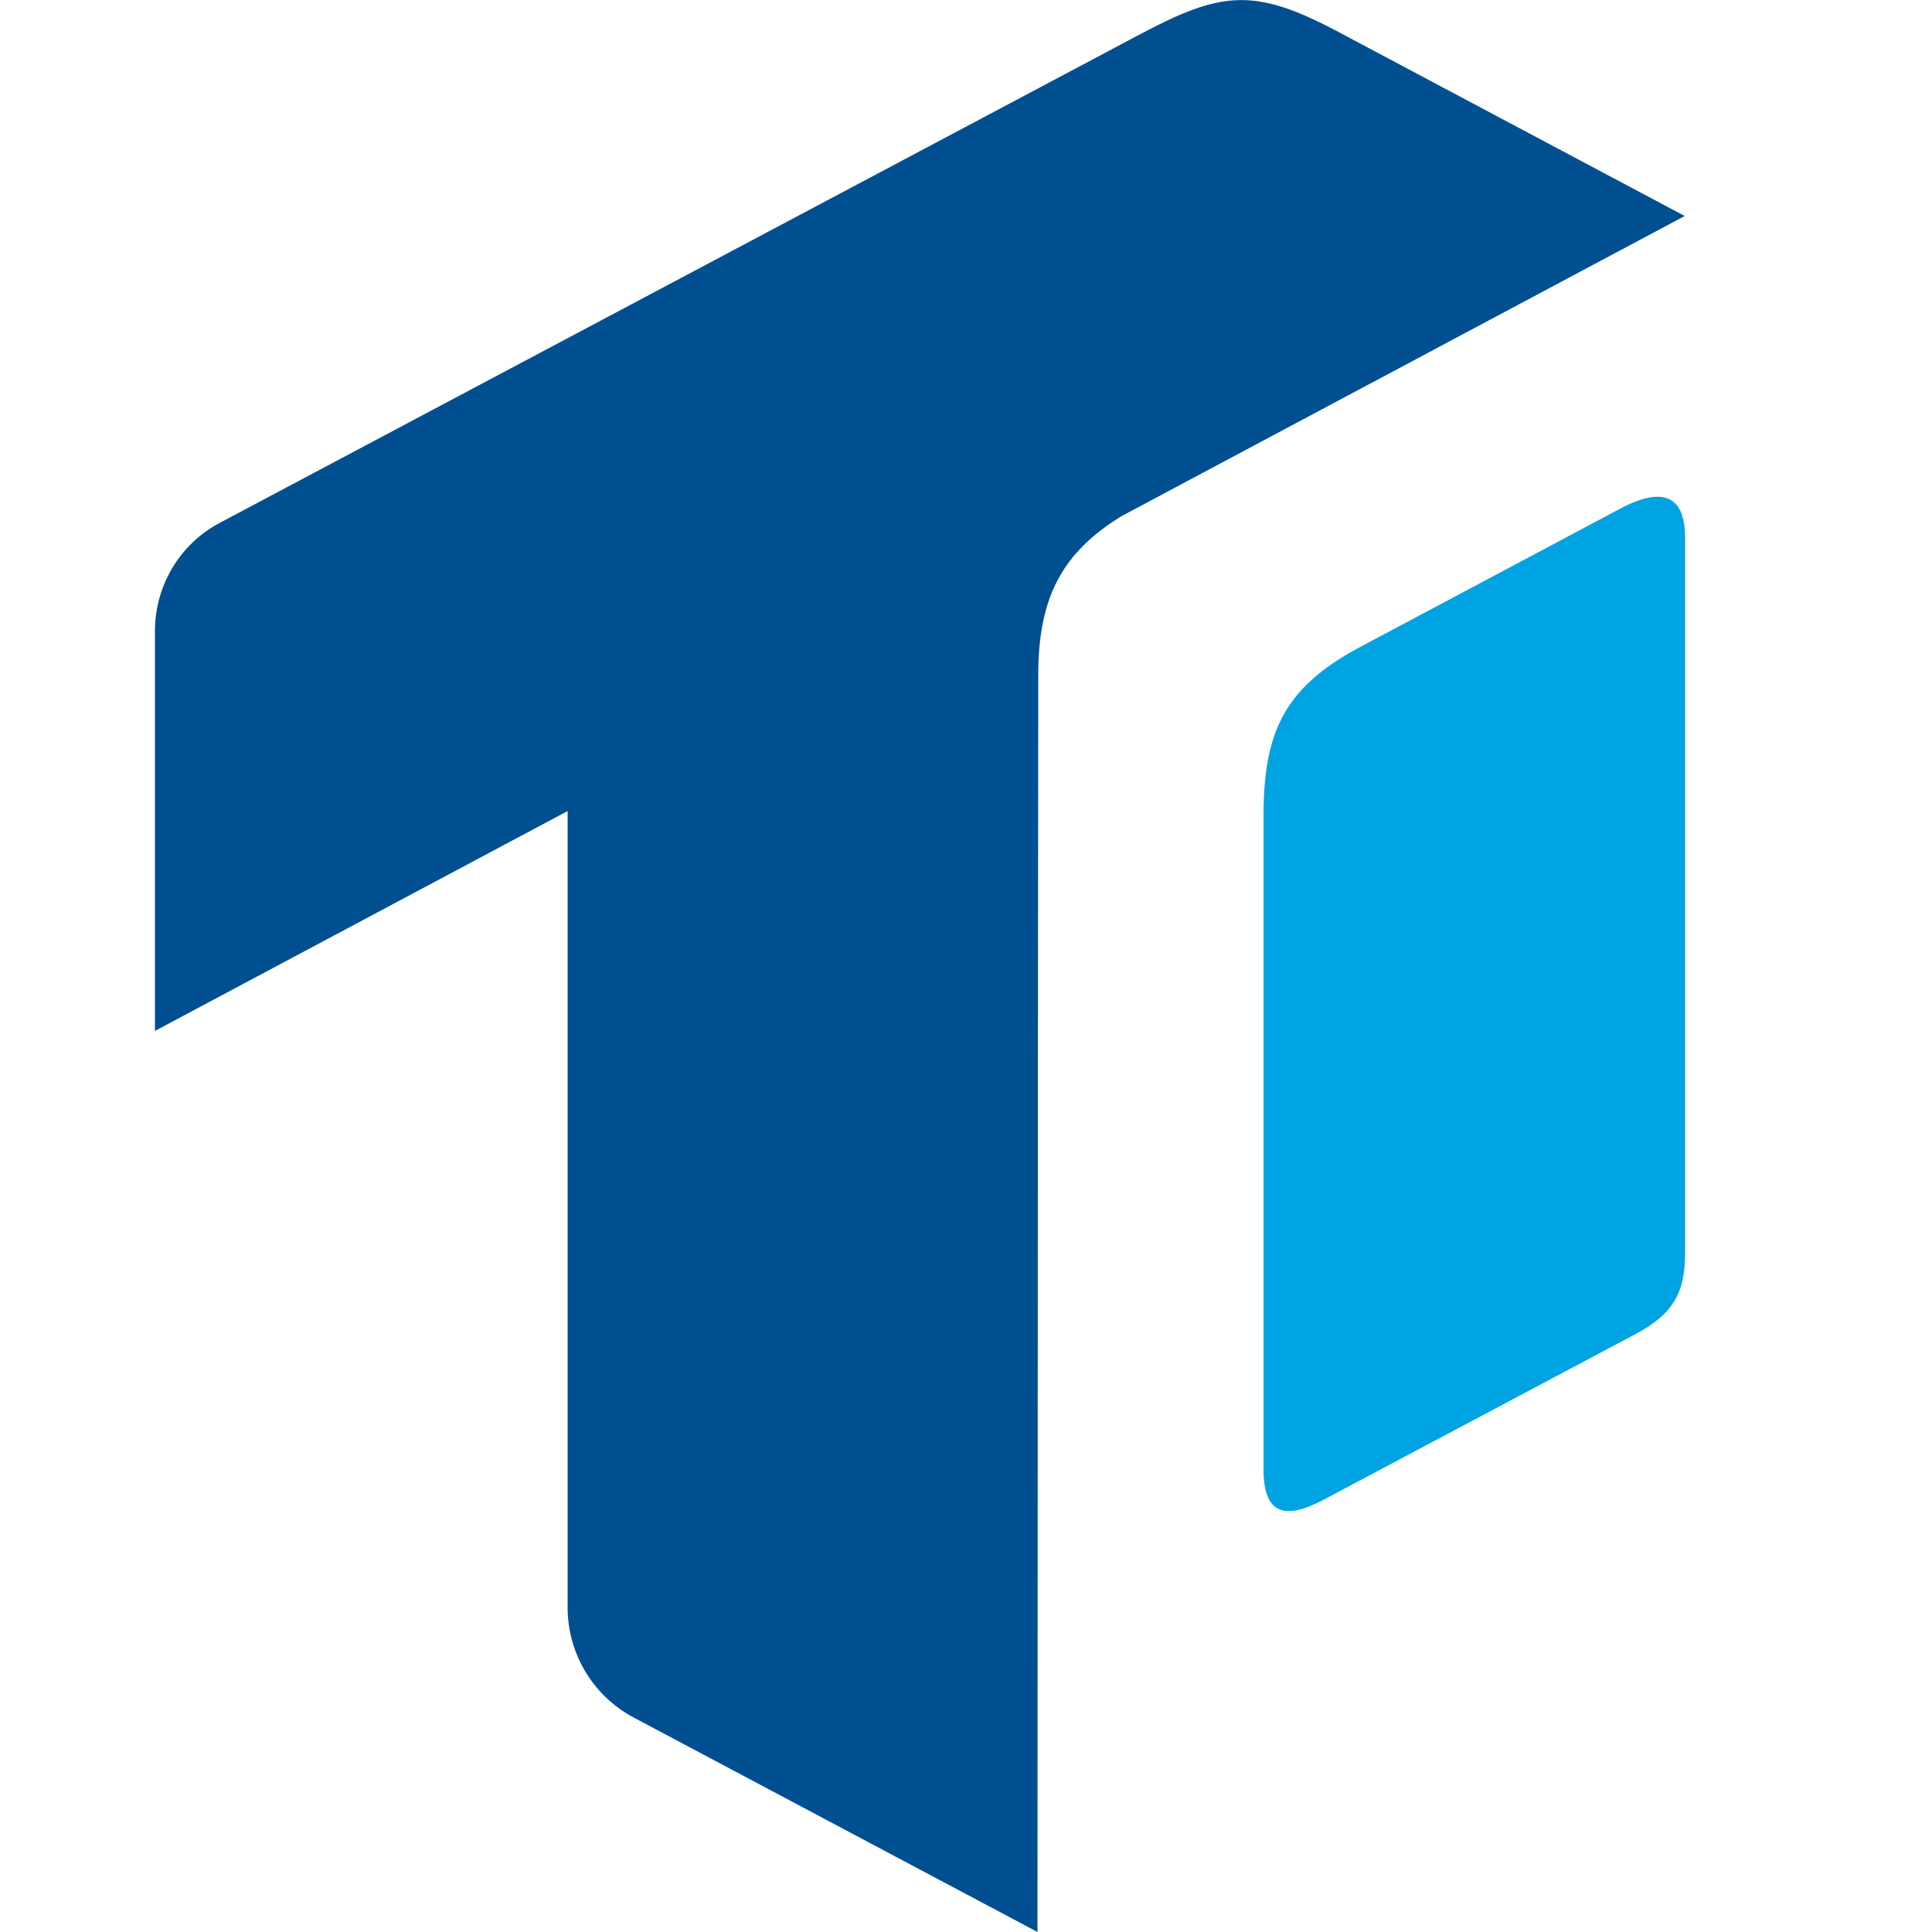 <?xml version="1.0" encoding="utf-8"?>
<!-- Generator: Adobe Illustrator 27.1.1, SVG Export Plug-In . SVG Version: 6.00 Build 0)  -->
<svg version="1.1" id="Layer_1" xmlns="http://www.w3.org/2000/svg" xmlns:xlink="http://www.w3.org/1999/xlink" x="0px" y="0px"
	 viewBox="0 0 500 500" style="enable-background:new 0 0 500 500;" xml:space="preserve">
<style type="text/css">
	.st0{fill:#00A3E2;}
	.st1{fill:#004F91;}
</style>
<g>
	<path class="st0" d="M436.1,139.2v184.9c0,10.2-2.8,15.9-13.1,21.3l-80.4,42.7c-10.3,5.5-15.6,3.6-15.6-7.8V211.4
		c0-21.5,5-33.2,24.7-43.8l67.3-35.8C430.5,125.6,436.1,128.4,436.1,139.2z"/>
	<path class="st1" d="M436,55.9l-145.8,77.7c-15.2,9.4-21.5,20.8-21.5,41.1l-0.1,108.7v7.4L268.5,500L164,444.5
		c-10.5-5.6-17.1-16.5-17.1-28.5V209.9L40.1,266.8V163.3c0-11.7,6.4-22.5,16.8-28L294.8,9C316-2.3,324.5-3.2,345.5,7.8L436,55.9z"/>
</g>
</svg>
